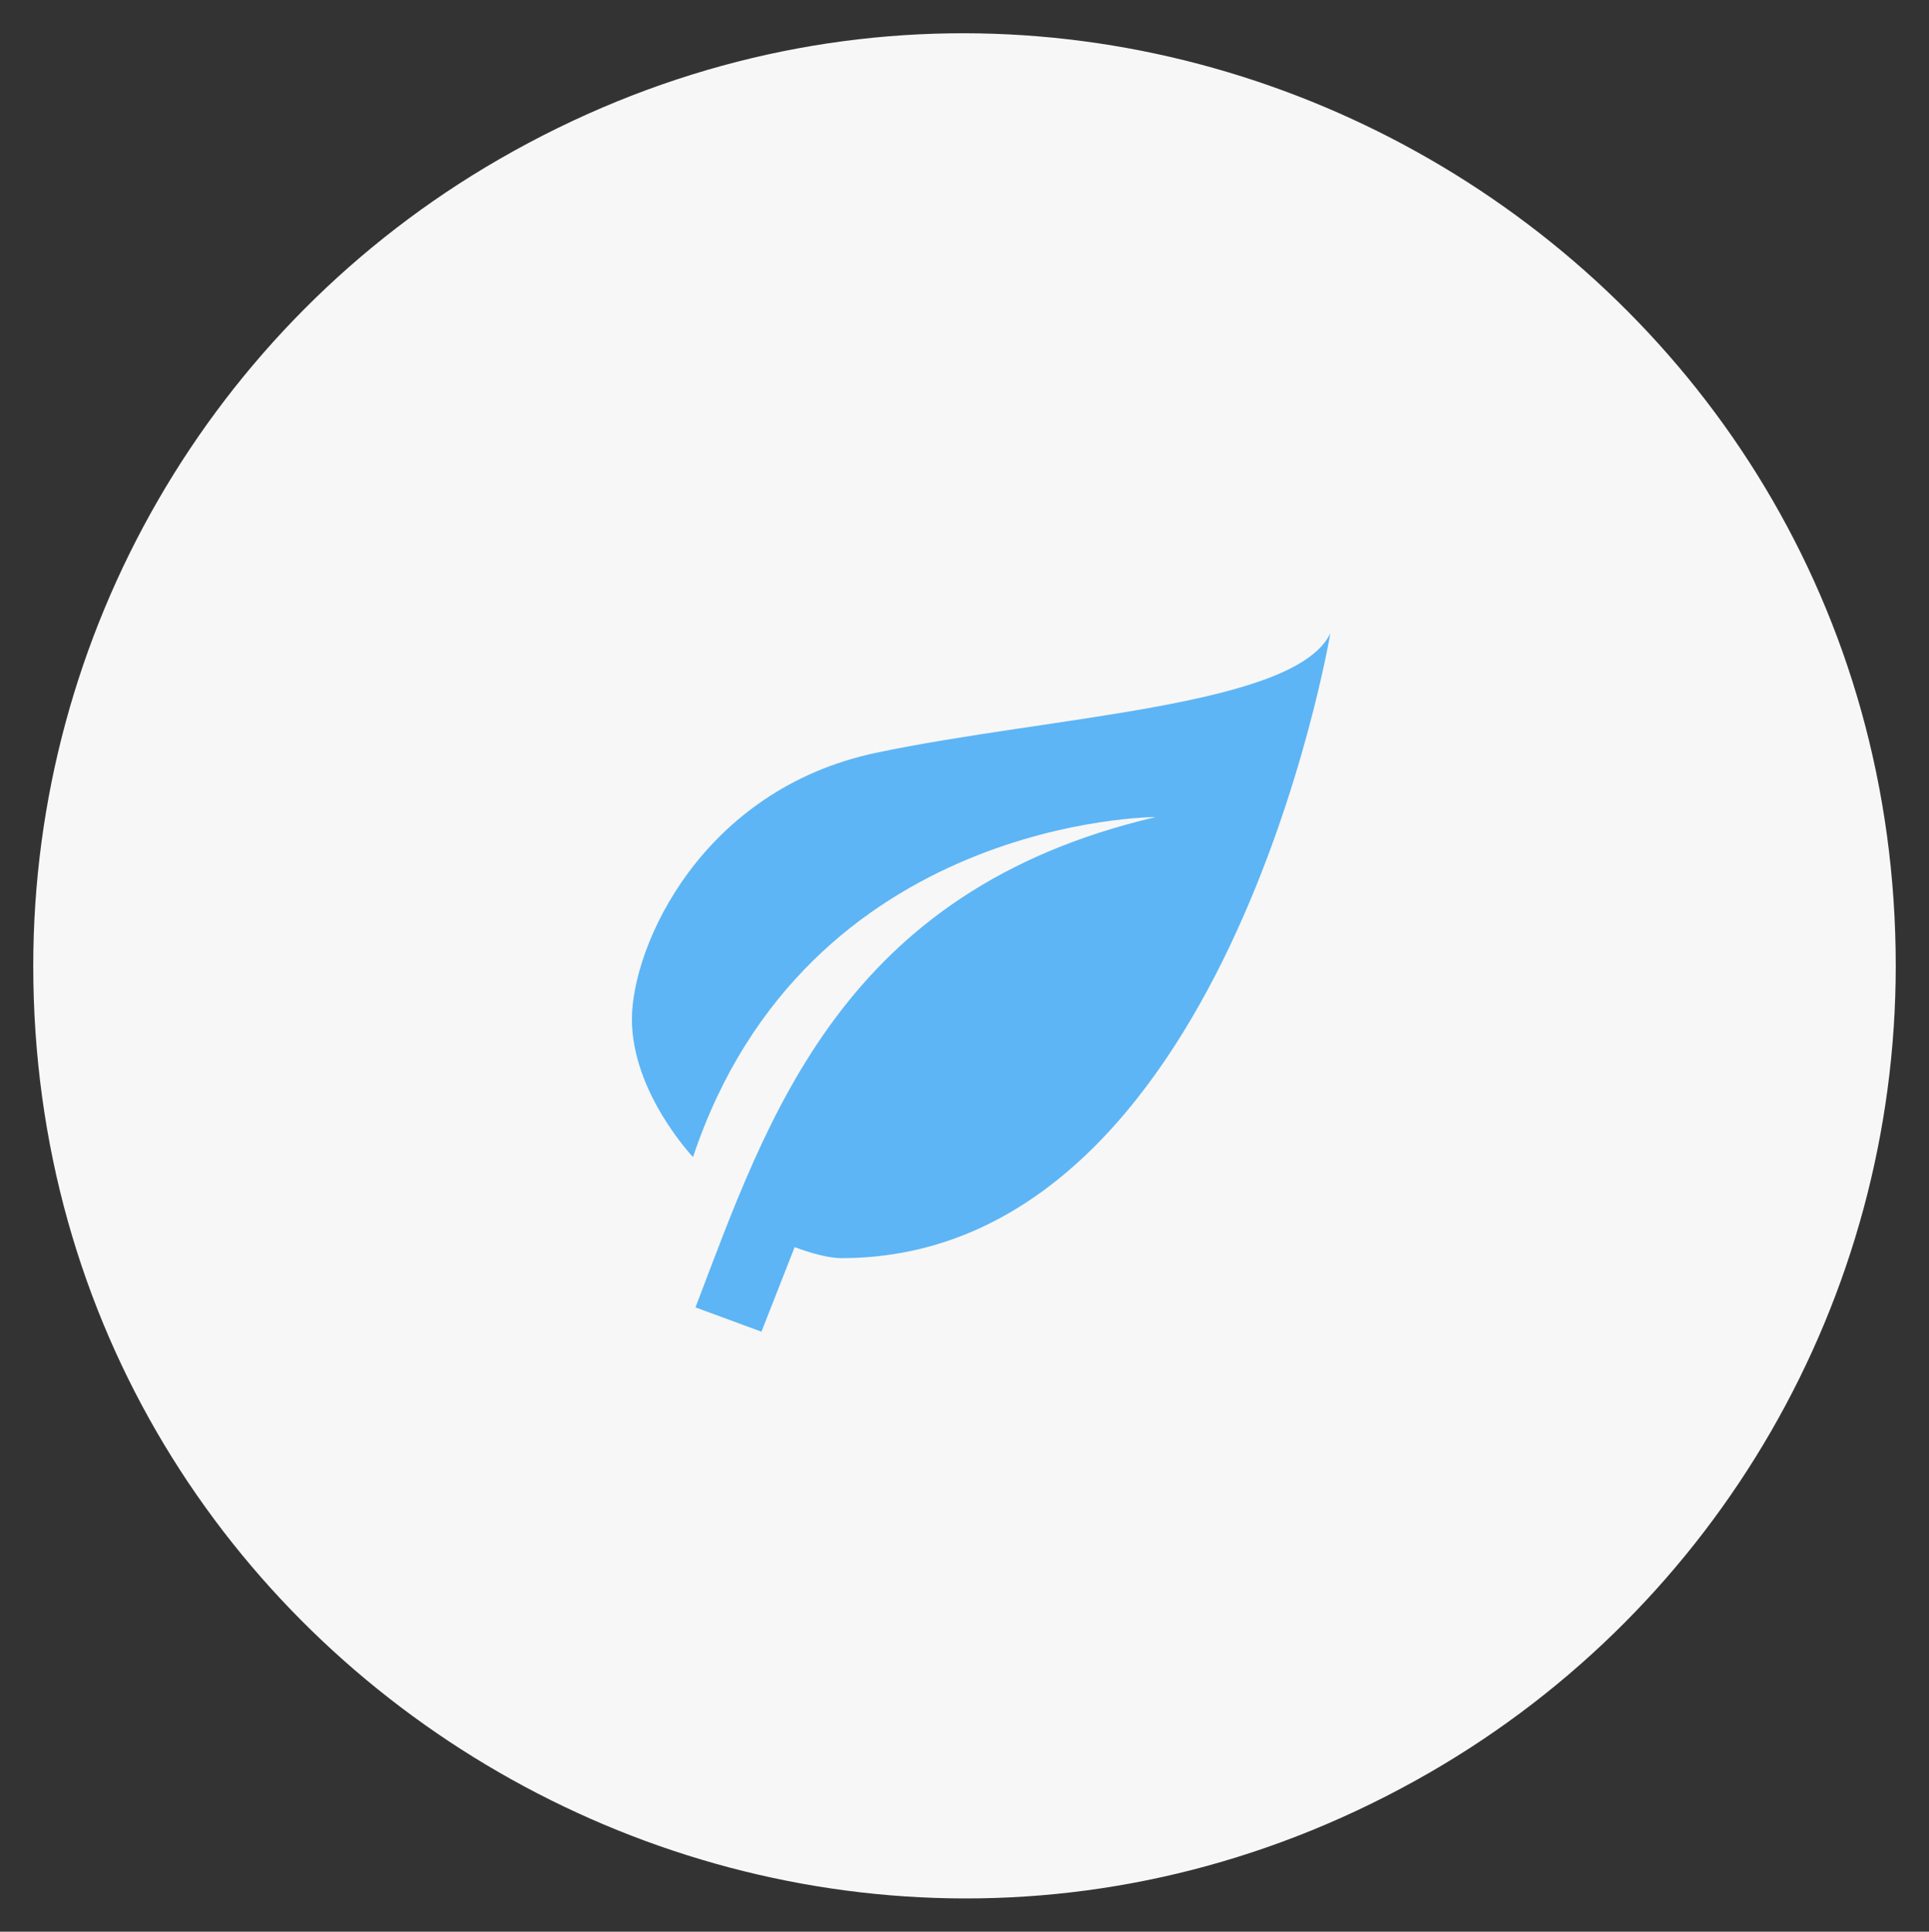 <svg xmlns="http://www.w3.org/2000/svg" viewBox="6337 5290.958 58 58.083"><rect x="6337" y="5290.958" width="58" height="58.083" fill="#333333" stroke="none"/><path fill="#F7F7F7" fill-opacity="1" stroke="" stroke-opacity="1" stroke-width="1" id="tSvgdc819edd78" d="M 6338 5320 C 6338 5341.554 6361.333 5355.026 6380 5344.249 C 6388.663 5339.247 6394 5330.003 6394 5320 C 6394 5298.446 6370.667 5284.974 6352 5295.751 C 6343.337 5300.753 6338 5309.997 6338 5320C 6338 5320 6338 5309.997 6338 5320 Z"/><path fill="#5DB5F5" fill-opacity="1" stroke="" stroke-opacity="1" stroke-width="1" id="tSvg15a24ee66fb" d="M 6371.75 5315.526 C 6362.3 5317.736 6360.095 5324.556 6357.911 5330.27 C 6359.895 5331 6359.895 5331 6359.895 5331 C 6359.895 5331 6360.893 5328.458 6360.893 5328.458 C 6361.397 5328.646 6361.922 5328.789 6362.3 5328.789 C 6373.85 5328.79 6377 5310 6377 5310 C 6375.95 5312.21 6368.6 5312.487 6363.35 5313.592 C 6358.1 5314.697 6356 5319.395 6356 5321.605 C 6356 5323.815 6357.837 5325.75 6357.837 5325.75 C 6361.25 5315.526 6371.75 5315.526 6371.75 5315.526Z"/><defs/></svg>